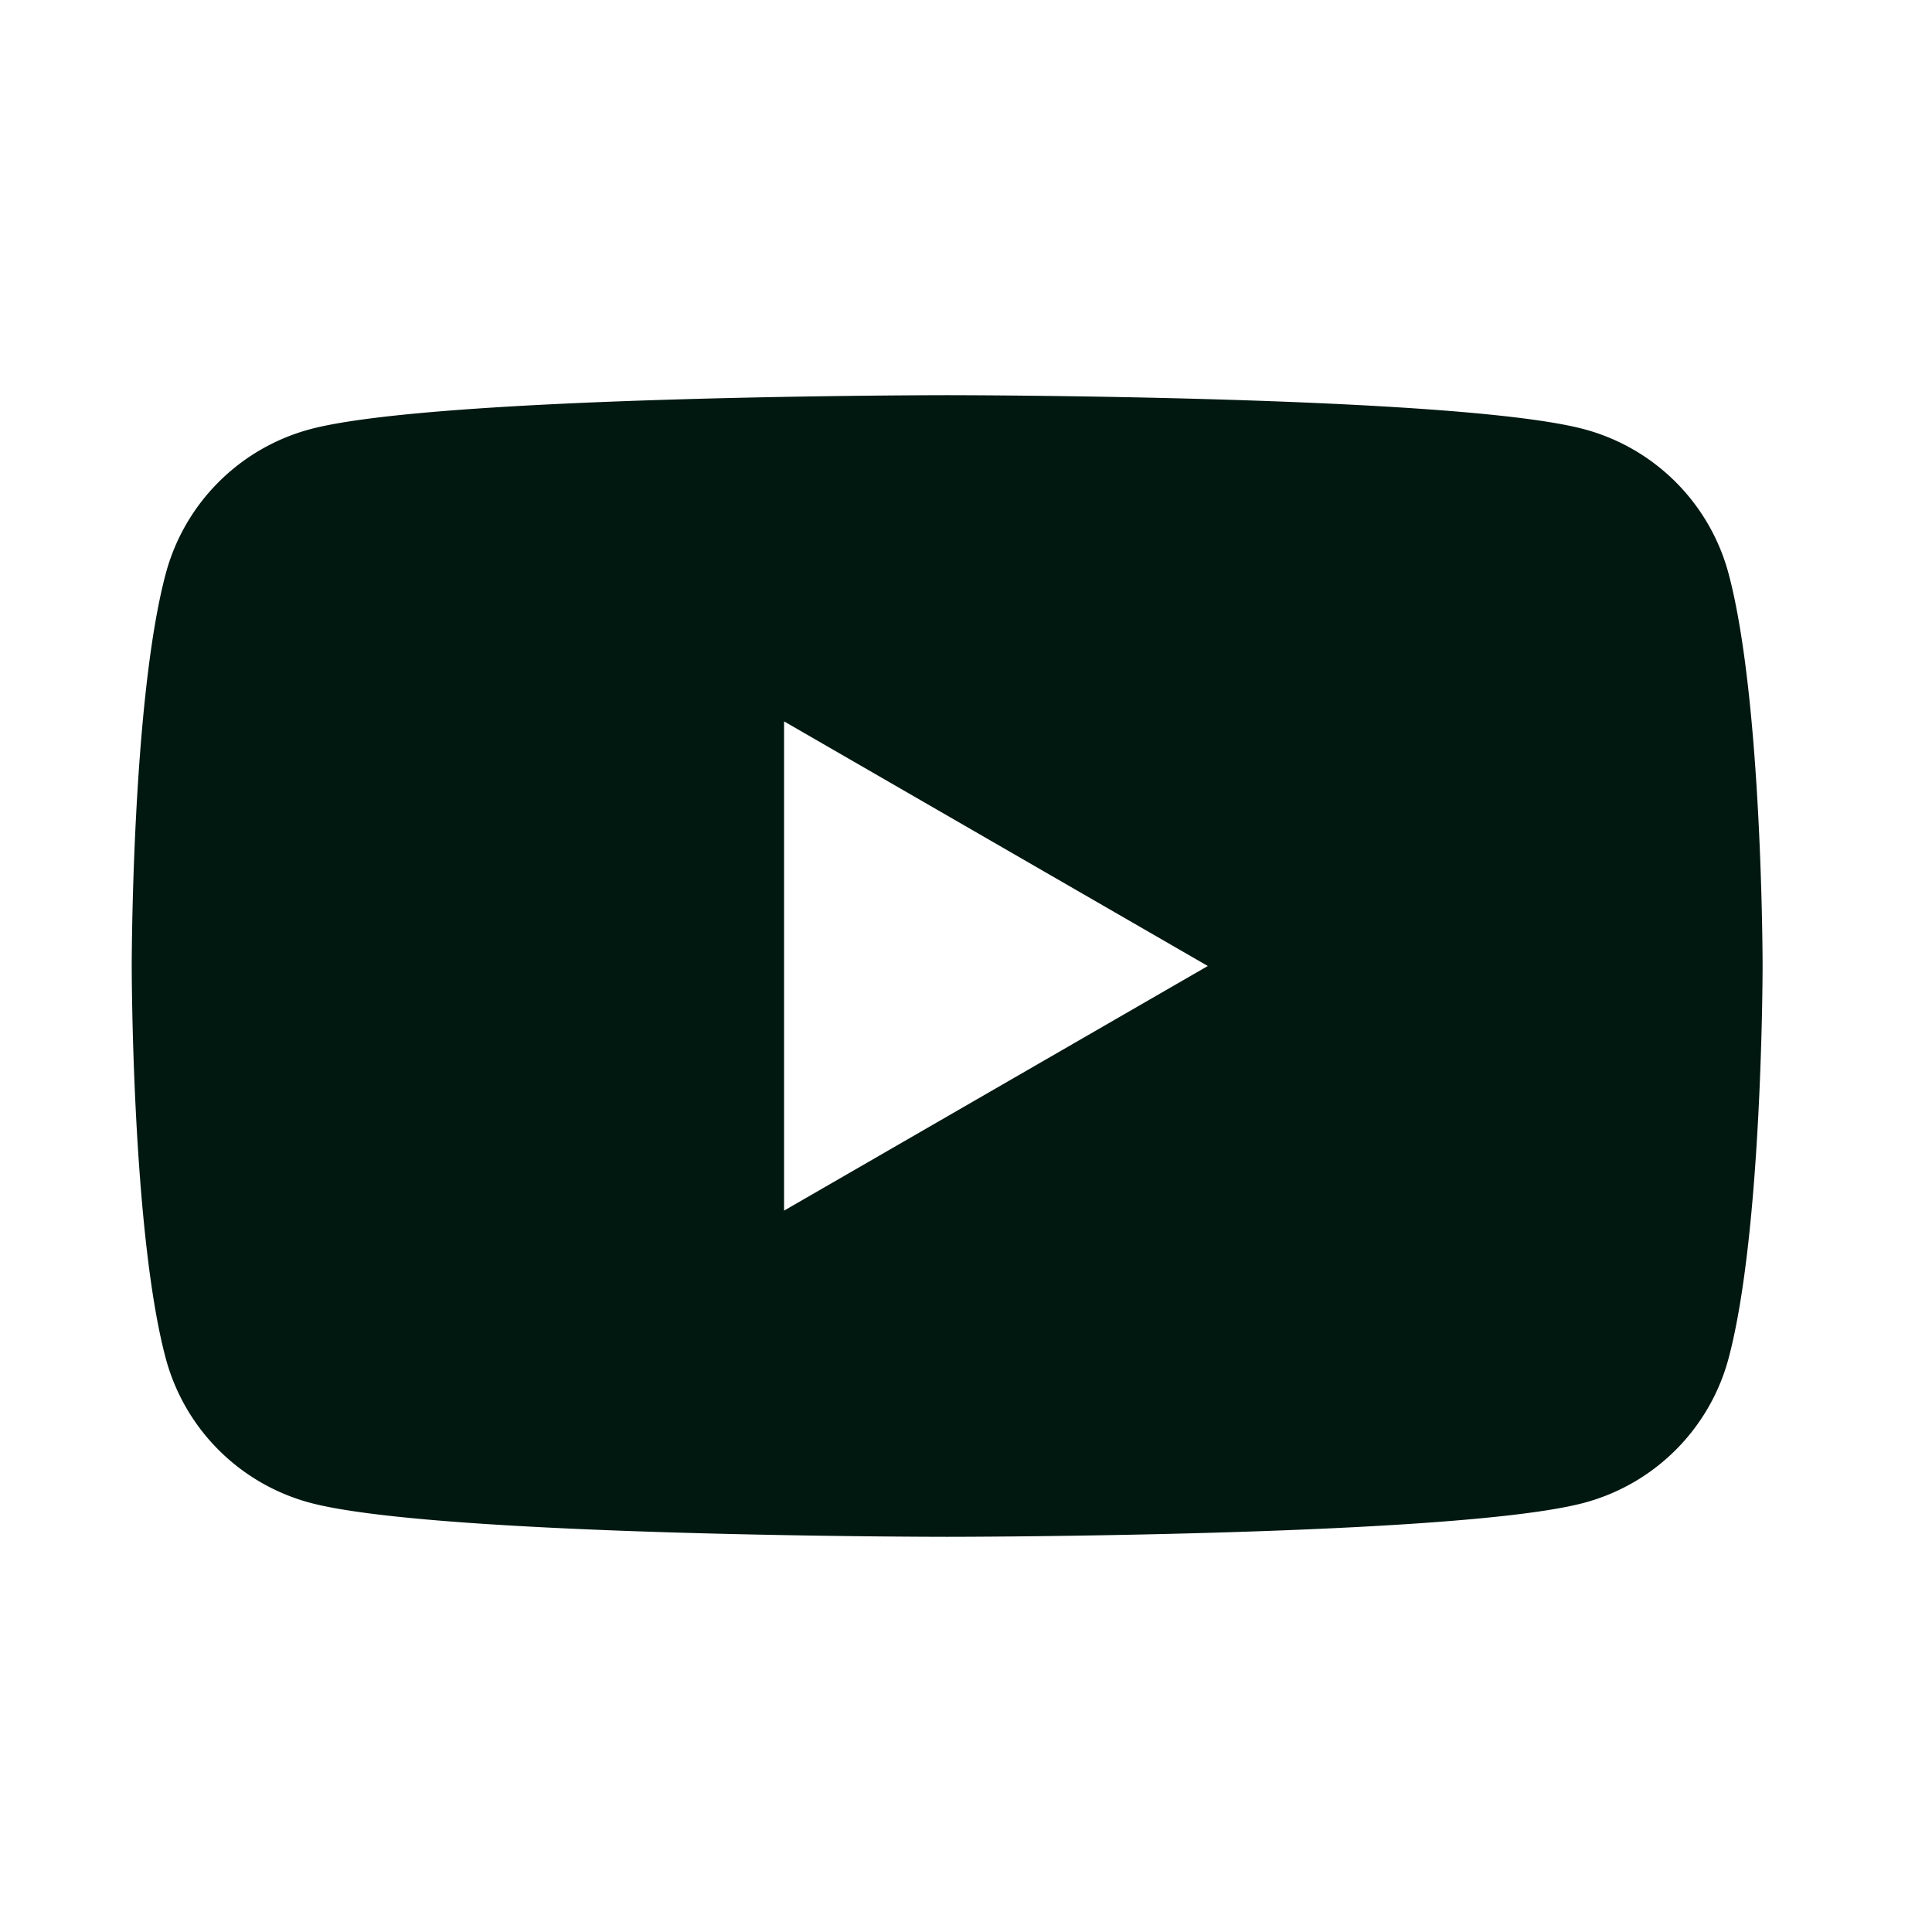 <svg xmlns="http://www.w3.org/2000/svg" xmlns:xlink="http://www.w3.org/1999/xlink" width="44" height="44" viewBox="0 0 44 44">
  <defs>
    <clipPath id="clip-Social_3_3">
      <rect width="44" height="44"/>
    </clipPath>
  </defs>
  <g id="Social_3_3" clip-path="url(#clip-Social_3_3)">
    <rect width="44" height="44" fill="rgba(255,255,255,0)"/>
    <g id="Group_9113" data-name="Group 9113" transform="translate(-1.507 1.789)">
      <g id="Group_844" data-name="Group 844" transform="translate(4.507 7.211)">
        <path id="Path_20" data-name="Path 20" d="M58.866,40.06a4.651,4.651,0,0,0-3.284-3.284C52.686,36,41.071,36,41.071,36s-11.615,0-14.511.776a4.651,4.651,0,0,0-3.284,3.284C22.5,42.956,22.5,49,22.5,49s0,6.044.776,8.94a4.651,4.651,0,0,0,3.284,3.284C29.456,62,41.071,62,41.071,62s11.615,0,14.511-.776a4.651,4.651,0,0,0,3.284-3.284c.776-2.9.776-8.94.776-8.94s0-6.044-.776-8.94M37.357,54.571V43.429L47.007,49Z" transform="translate(-22.5 -36)" fill="#001810"/>
      </g>
    </g>
  </g>
</svg>
